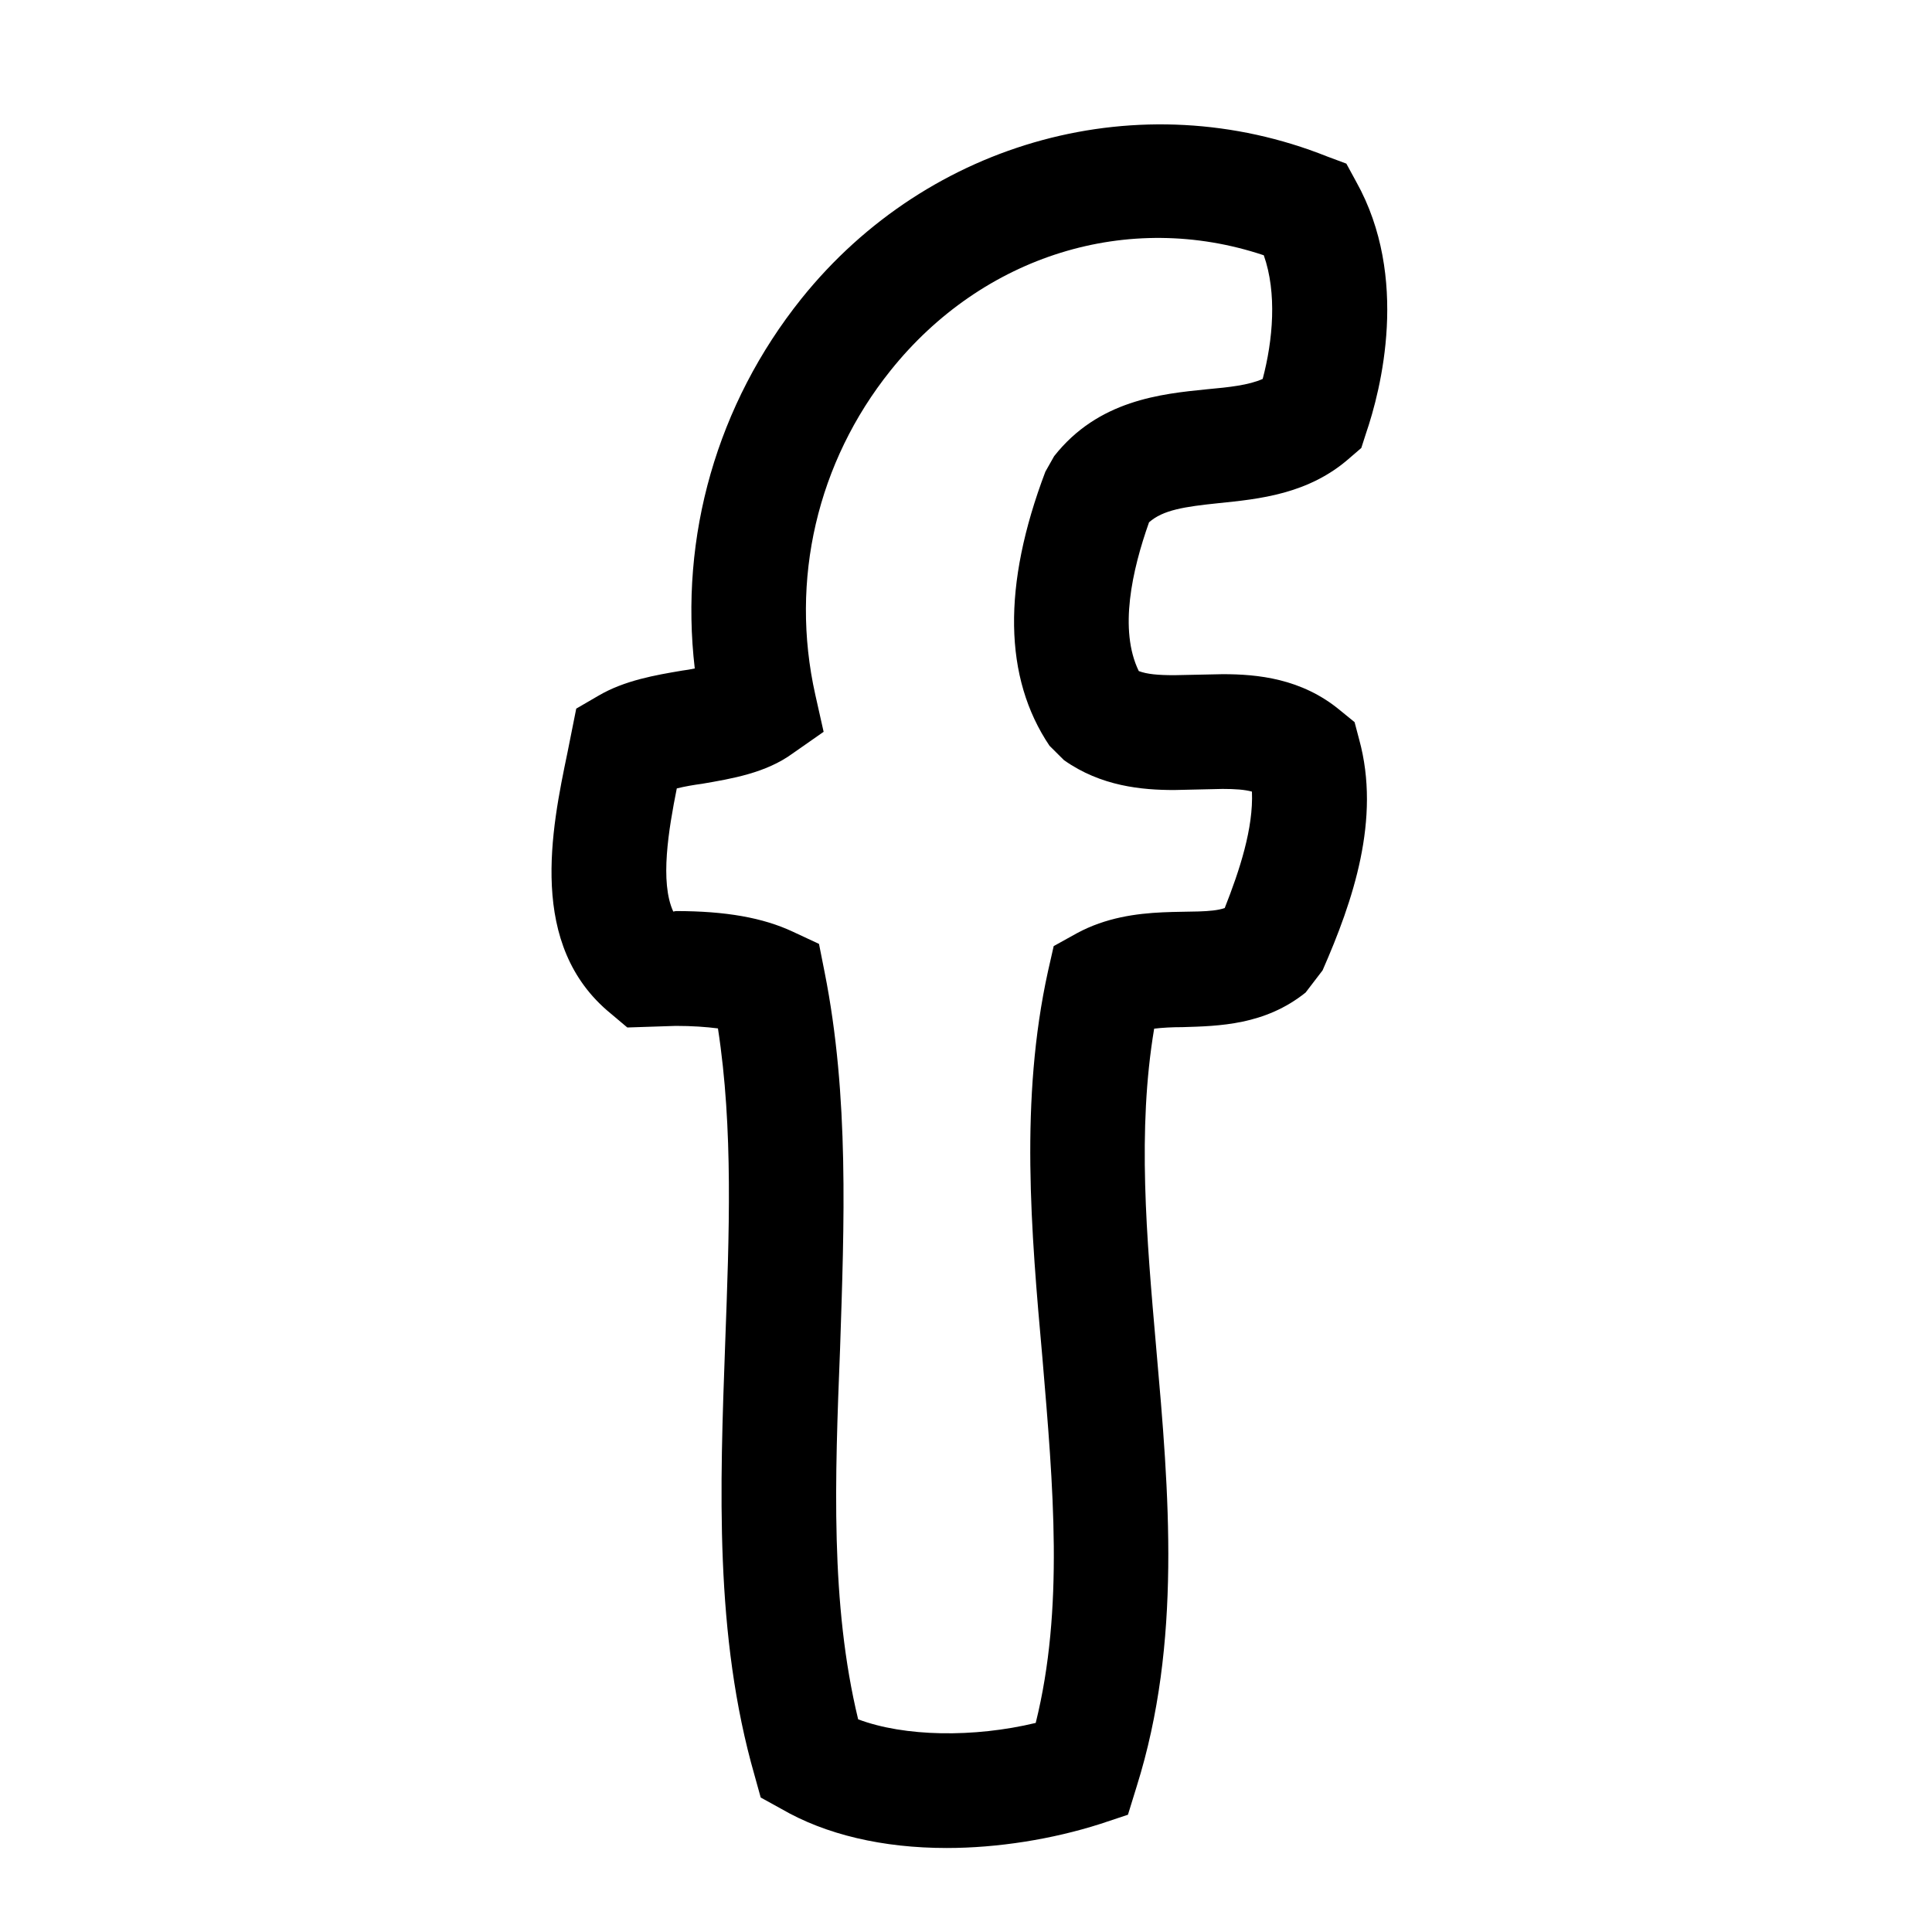 <?xml version="1.0" encoding="utf-8"?>
<!-- Generator: Adobe Illustrator 15.1.0, SVG Export Plug-In . SVG Version: 6.00 Build 0)  -->
<!DOCTYPE svg PUBLIC "-//W3C//DTD SVG 1.1//EN" "http://www.w3.org/Graphics/SVG/1.1/DTD/svg11.dtd">
<svg version="1.1" id="Layer_1" xmlns="http://www.w3.org/2000/svg" xmlns:xlink="http://www.w3.org/1999/xlink" x="0px" y="0px"
	 width="23px" height="23px" viewBox="0 0 23 23" enable-background="new 0 0 23 23" xml:space="preserve">
<g>
	<g>
		<g>
			<path d="M11.27,22c-0.76,0-1.441-0.159-1.969-0.466l-0.245-0.135l-0.073-0.263c-0.479-1.669-0.412-3.435-0.35-5.14
				c0.048-1.312,0.098-2.557-0.086-3.753c-0.141-0.018-0.307-0.03-0.502-0.03l-0.577,0.019l-0.197-0.166
				c-0.993-0.81-0.705-2.195-0.515-3.109l0.104-0.521l0.263-0.153c0.313-0.184,0.681-0.246,1-0.3
				C8.167,7.977,8.216,7.97,8.271,7.958c-0.184-1.57,0.264-3.146,1.27-4.403C11.062,1.66,13.587,0.98,15.8,1.863l0.228,0.085
				l0.117,0.215c0.638,1.141,0.295,2.477,0.116,2.999l-0.055,0.171L16.07,5.45c-0.49,0.435-1.085,0.491-1.563,0.54
				c-0.404,0.042-0.661,0.08-0.828,0.228c-0.202,0.57-0.361,1.281-0.122,1.771c0.098,0.037,0.227,0.049,0.423,0.049l0.576-0.012
				c0.411,0,0.938,0.049,1.397,0.43l0.173,0.141l0.055,0.208c0.259,0.945-0.073,1.92-0.436,2.747l-0.202,0.264
				c-0.484,0.388-1.03,0.399-1.466,0.412c-0.122,0-0.237,0.006-0.337,0.018c-0.202,1.208-0.092,2.472,0.025,3.808
				c0.152,1.717,0.306,3.496-0.233,5.213l-0.104,0.337l-0.331,0.11C12.527,21.896,11.877,22,11.27,22z M10.216,20.468
				c0.551,0.208,1.378,0.22,2.114,0.043c0.338-1.361,0.209-2.809,0.08-4.342c-0.136-1.515-0.27-3.078,0.066-4.606l0.068-0.3
				l0.276-0.153c0.691-0.374,1.446-0.19,1.76-0.3c0.177-0.448,0.343-0.951,0.324-1.386c-0.086-0.024-0.202-0.032-0.35-0.032
				l-0.576,0.013c-0.381,0-0.87-0.043-1.312-0.356l-0.172-0.171c-0.545-0.81-0.563-1.907-0.049-3.263l0.104-0.184
				c0.526-0.669,1.275-0.742,1.821-0.797c0.264-0.024,0.497-0.049,0.662-0.123c0.122-0.46,0.172-1.023,0.013-1.472
				c-1.613-0.54-3.347,0-4.445,1.374C9.73,5.5,9.4,6.903,9.706,8.271l0.099,0.441L9.436,8.97c-0.319,0.233-0.724,0.3-1.079,0.361
				c-0.098,0.013-0.203,0.031-0.3,0.055c-0.098,0.491-0.203,1.116-0.042,1.466l0.031-0.006c0.594,0,1.036,0.079,1.391,0.245
				l0.313,0.146l0.067,0.338c0.294,1.478,0.233,2.998,0.184,4.476C9.939,17.609,9.884,19.093,10.216,20.468z"/>
		</g>
	</g>
</g>
</svg>

